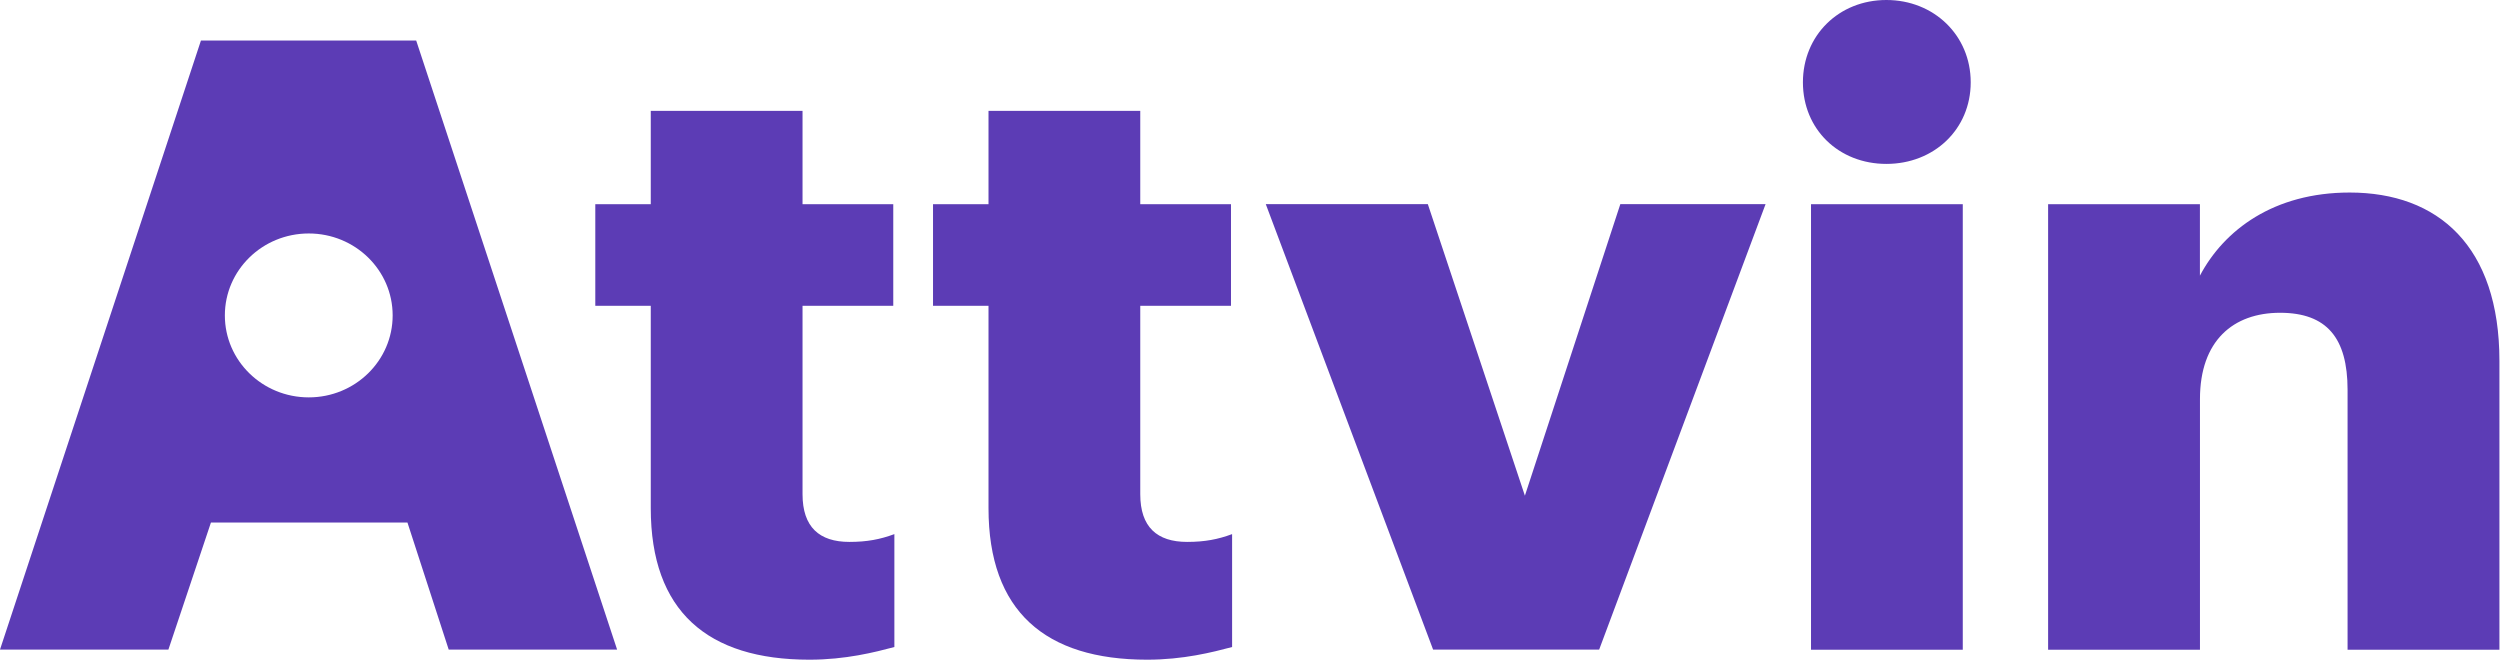 <svg width="144" height="38" viewBox="0 0 144 38" fill="none" xmlns="http://www.w3.org/2000/svg">
<path d="M37.484 29.27V17.614H34.289V11.762H37.484V6.387H46.226V11.762H51.452V17.614H46.226V28.466C46.226 30.36 47.194 31.214 48.925 31.214C49.943 31.214 50.703 31.067 51.516 30.765V37.269C50.382 37.569 48.711 37.998 46.621 37.998C40.752 37.998 37.484 35.207 37.484 29.272V29.27Z" fill="#5C3CB5"/>
<path d="M56.938 29.27V17.614H53.742V11.762H56.938V6.387H65.679V11.762H70.905V17.614H65.679V28.466C65.679 30.36 66.647 31.214 68.379 31.214C69.396 31.214 70.156 31.067 70.969 30.765V37.269C69.835 37.569 68.164 37.998 66.075 37.998C60.205 37.998 56.938 35.207 56.938 29.272V29.27Z" fill="#5C3CB5"/>
<path d="M72.906 11.758H82.243L87.834 28.552L93.331 11.758H101.697L92.111 37.418H82.547L72.909 11.758H72.906Z" fill="#5C3CB5"/>
<path d="M104.314 11.762H113.056V37.424H104.314V11.762ZM103.848 4.742C103.848 2.04 105.915 0 108.656 0C111.397 0 113.513 2.04 113.513 4.742C113.513 7.445 111.402 9.441 108.656 9.441C105.91 9.441 103.848 7.447 103.848 4.742Z" fill="#5C3CB5"/>
<path d="M117.969 11.762H126.715V15.878C128.108 13.243 130.973 11.09 135.341 11.09C140.431 11.09 143.967 14.174 143.967 20.79V37.424H135.22V22.453C135.22 19.475 134.03 18.016 131.331 18.016C128.632 18.016 126.718 19.626 126.718 22.986V37.424H117.971V11.762H117.969Z" fill="#5C3CB5"/>
<path d="M23.971 2.336H11.574L0 37.416H9.7L12.15 30.098H23.469L25.845 37.416H35.545L23.973 2.336H23.971ZM17.785 22.889C15.115 22.889 12.952 20.777 12.952 18.168C12.952 15.559 15.115 13.448 17.785 13.448C20.454 13.448 22.617 15.559 22.617 18.168C22.617 20.777 20.454 22.889 17.785 22.889Z" fill="#5C3CB5"/>
</svg>

